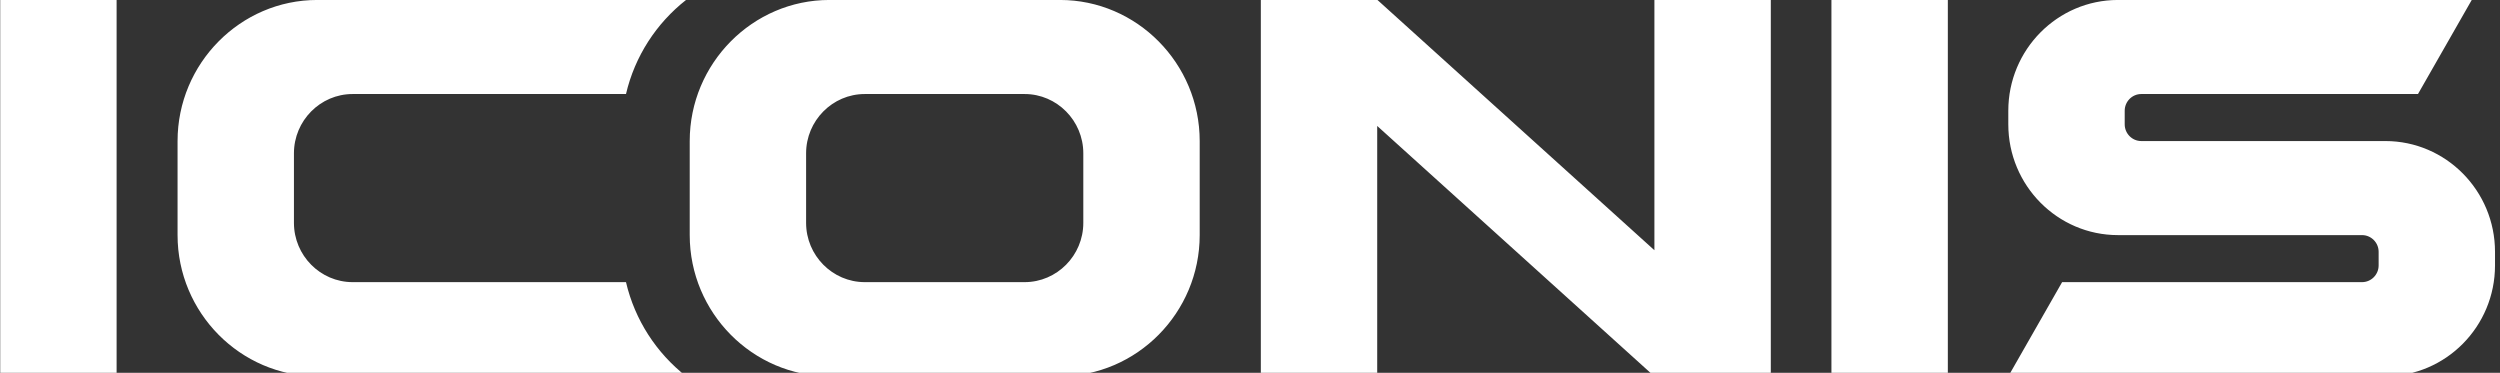 <?xml version="1.0" encoding="UTF-8" standalone="no"?> <svg xmlns="http://www.w3.org/2000/svg" xmlns:xlink="http://www.w3.org/1999/xlink" xmlns:serif="http://www.serif.com/" width="100%" height="100%" viewBox="0 0 979 146" version="1.1" xml:space="preserve" style="fill-rule:evenodd;clip-rule:evenodd;stroke-linejoin:round;stroke-miterlimit:2;"><rect x="0" y="0" width="979" height="146" fill="#333333" stroke="none"/> <g transform="matrix(1,0,0,1,-5393.8,0)"> <g id="Artboard1" transform="matrix(0.394,0,0,0.042,5393.8,0)"> <rect x="0" y="0" width="2480.32" height="3507.87" style="fill:none;"></rect> <clipPath id="_clip1"> <rect x="0" y="0" width="2480.32" height="3507.87"></rect> </clipPath> <g clip-path="url(#_clip1)"> <g transform="matrix(2.536,0,0,24.032,-1345.11,-13730.4)"> <path d="M530.492,717.291L530.492,571.327L576.106,571.327L576.106,717.291L530.492,717.291ZM799.275,717.291L654.731,717.291C624.627,717.291 599.996,692.66 599.996,662.554L599.996,626.063C599.996,595.958 624.627,571.327 654.731,571.327L799.275,571.327C787.696,580.32 779.209,593.128 775.745,607.818L668.596,607.818C655.953,607.818 645.608,618.163 645.608,630.806L645.608,657.812C645.608,670.455 655.953,680.8 668.596,680.8L775.745,680.8C779.209,695.49 787.697,708.298 799.275,717.291ZM800.721,626.063C800.721,595.958 825.352,571.327 855.458,571.327L945.855,571.327C975.96,571.327 1000.59,595.958 1000.59,626.063L1000.59,662.554C1000.59,692.66 975.96,717.291 945.855,717.291L855.458,717.291C825.352,717.291 800.721,692.66 800.721,662.554L800.721,626.063ZM869.322,680.8L931.989,680.8C944.634,680.8 954.977,670.455 954.977,657.812L954.977,630.806C954.977,618.163 944.634,607.818 931.989,607.818L869.322,607.818C856.68,607.818 846.334,618.163 846.334,630.806L846.334,657.812C846.334,670.455 856.68,680.8 869.322,680.8ZM1070.16,717.291L1024.55,717.291L1024.55,571.327L1070.26,571.327L1178.8,668.419L1178.8,571.327L1224.42,571.327L1224.42,717.291L1178.71,717.291L1070.16,620.2L1070.16,717.291ZM1248.18,717.291L1248.18,571.327L1293.8,571.327L1293.8,717.291L1248.18,717.291ZM1369.6,626.063L1465.28,626.063C1488.98,626.063 1508.25,645.331 1508.25,669.036L1508.25,674.317C1508.25,698.023 1488.98,717.291 1465.28,717.291L1317.53,717.291L1338.59,680.8L1456.15,680.8C1459.72,680.8 1462.64,677.882 1462.64,674.317L1462.64,669.036C1462.64,665.471 1459.72,662.554 1456.15,662.554L1360.48,662.554C1336.77,662.554 1317.5,643.288 1317.5,619.582L1317.5,614.301C1317.5,590.595 1336.77,571.327 1360.48,571.327L1499.13,571.327L1478.06,607.818L1369.6,607.818C1366.04,607.818 1363.12,610.736 1363.12,614.301L1363.12,619.582C1363.12,623.147 1366.04,626.063 1369.6,626.063Z" style="fill:white;"></path> </g> </g> </g> </g> </svg> 